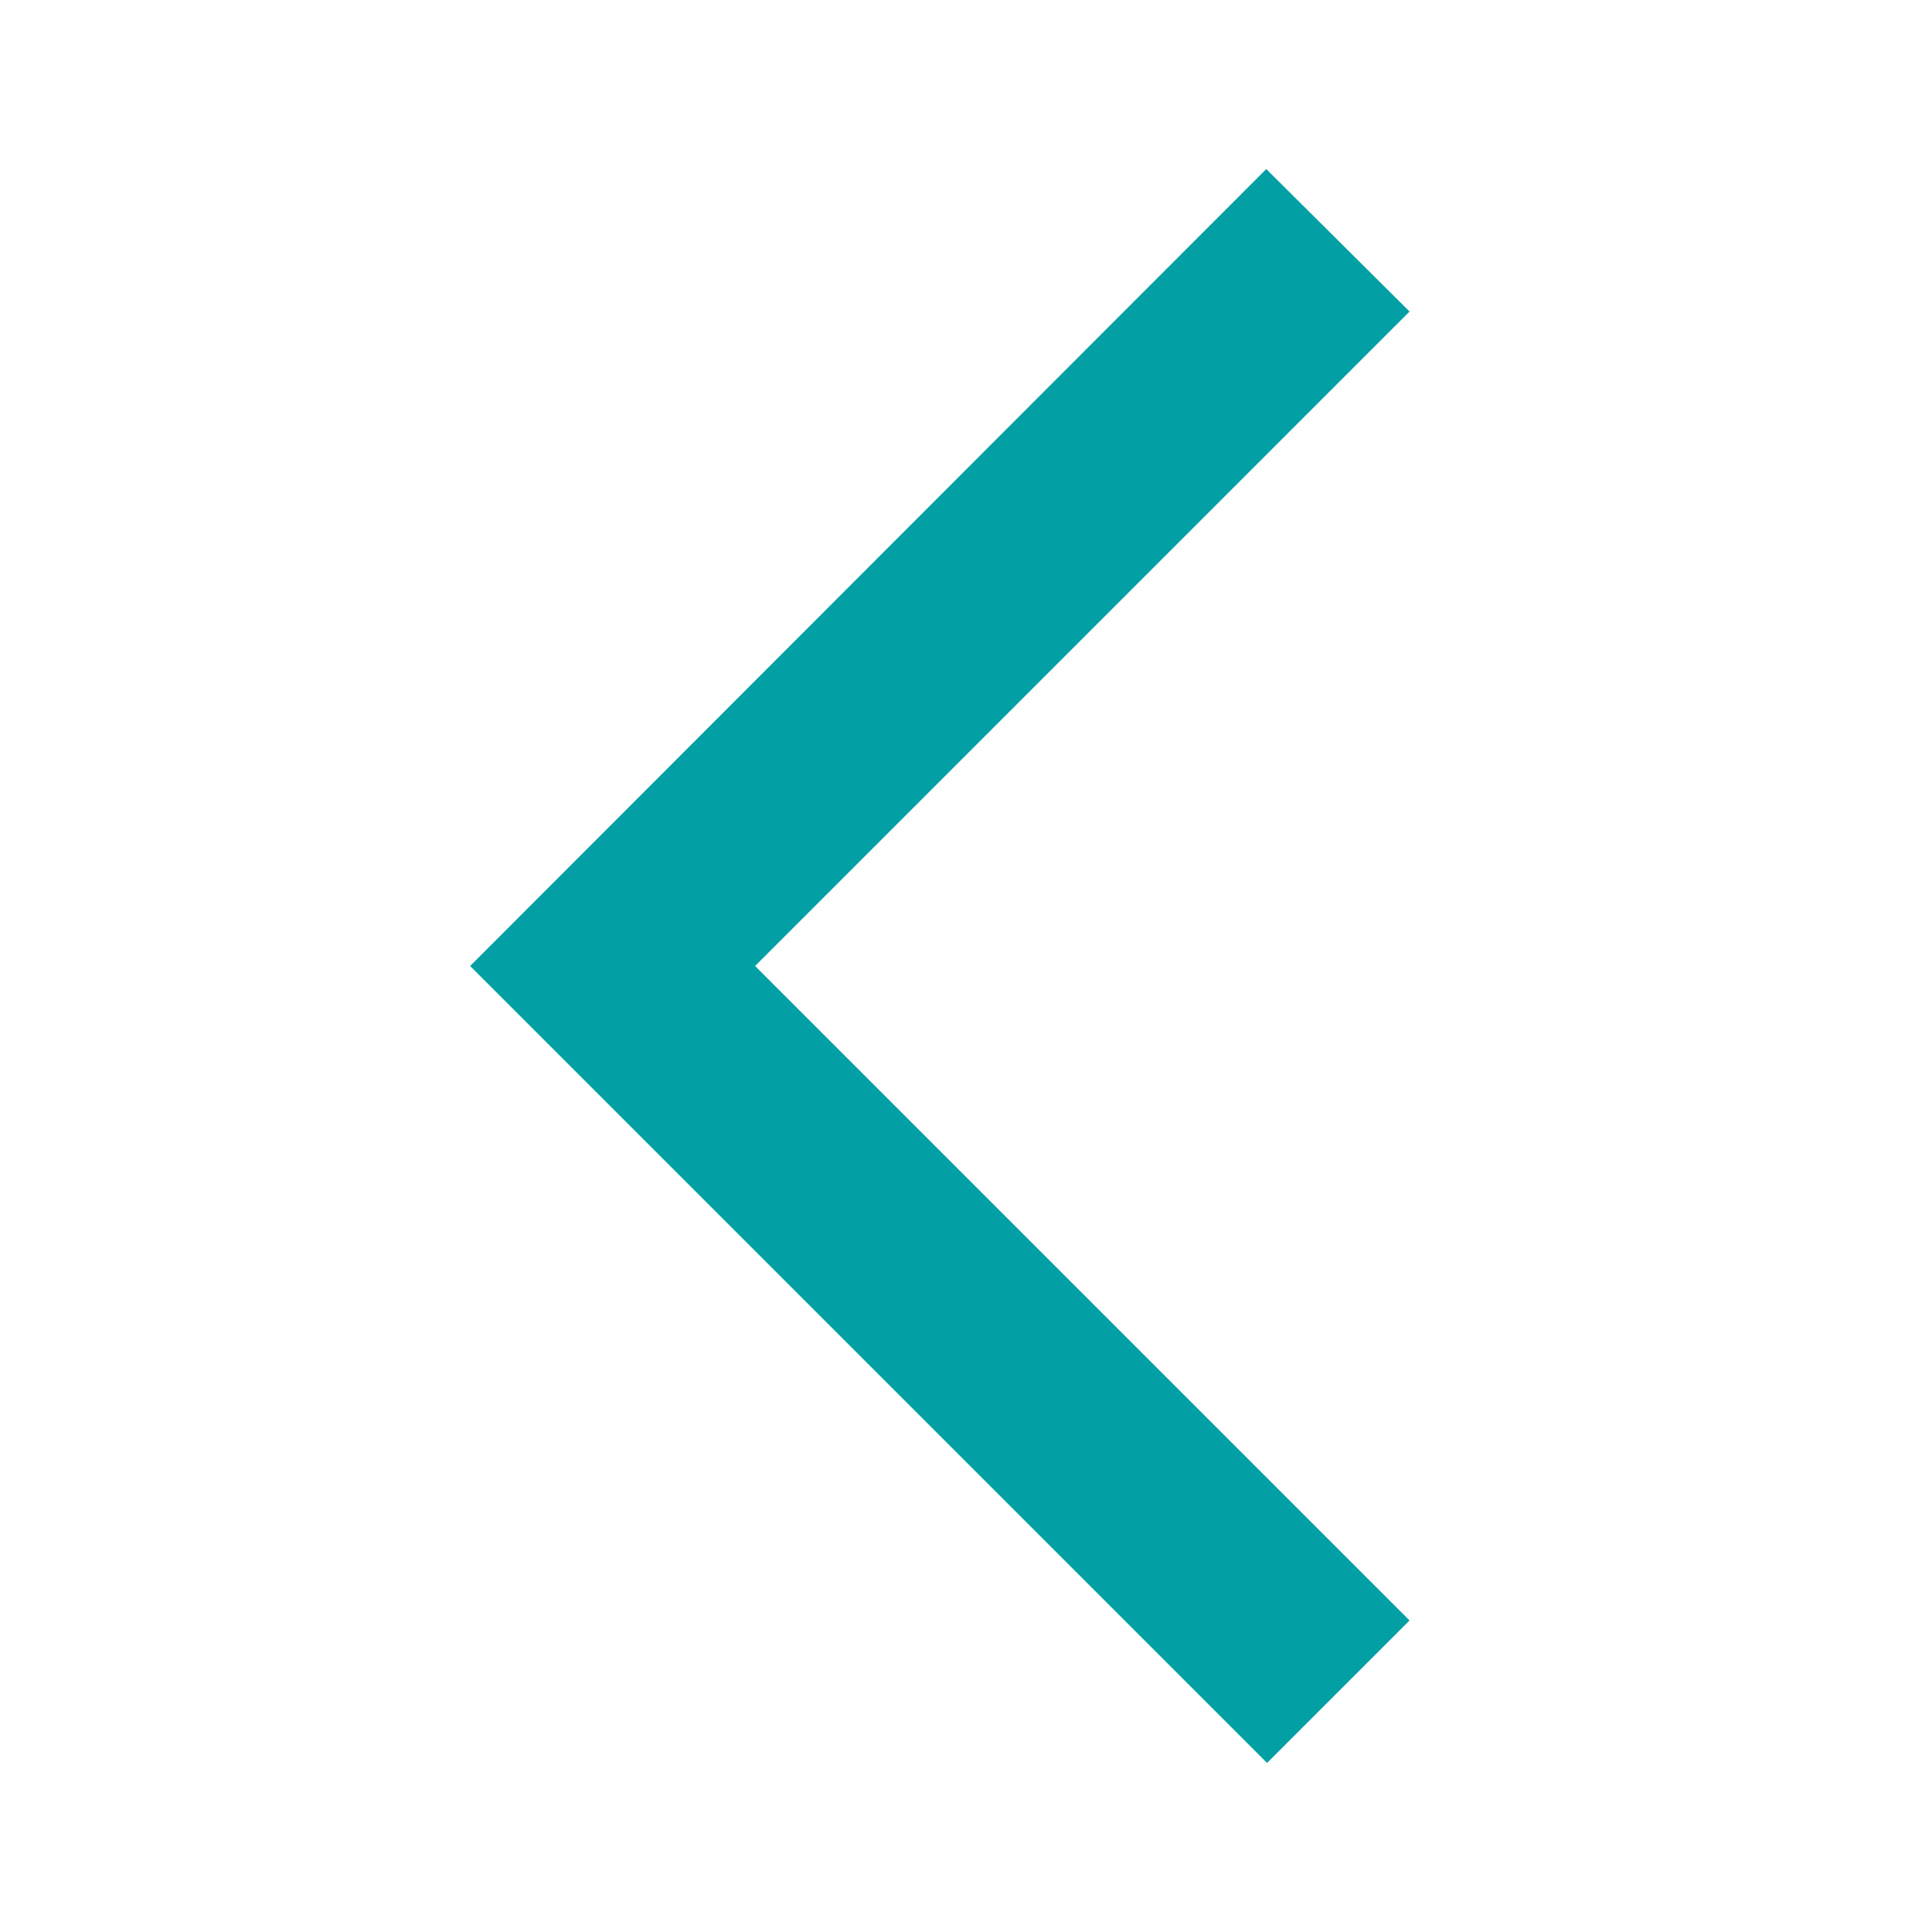 <svg xmlns:xlink="http://www.w3.org/1999/xlink" xmlns="http://www.w3.org/2000/svg" class="MuiSvgIcon-root mr-1 MuiSvgIcon-fontSizeSmall" focusable="false" viewBox="0 0 24 24" aria-hidden="true" width="24"  height="24" ><path d="M17.51 3.87L15.73 2.1 5.84 12l9.9 9.9 1.77-1.77L9.38 12l8.13-8.13z" fill="#02A0A4"></path></svg>
